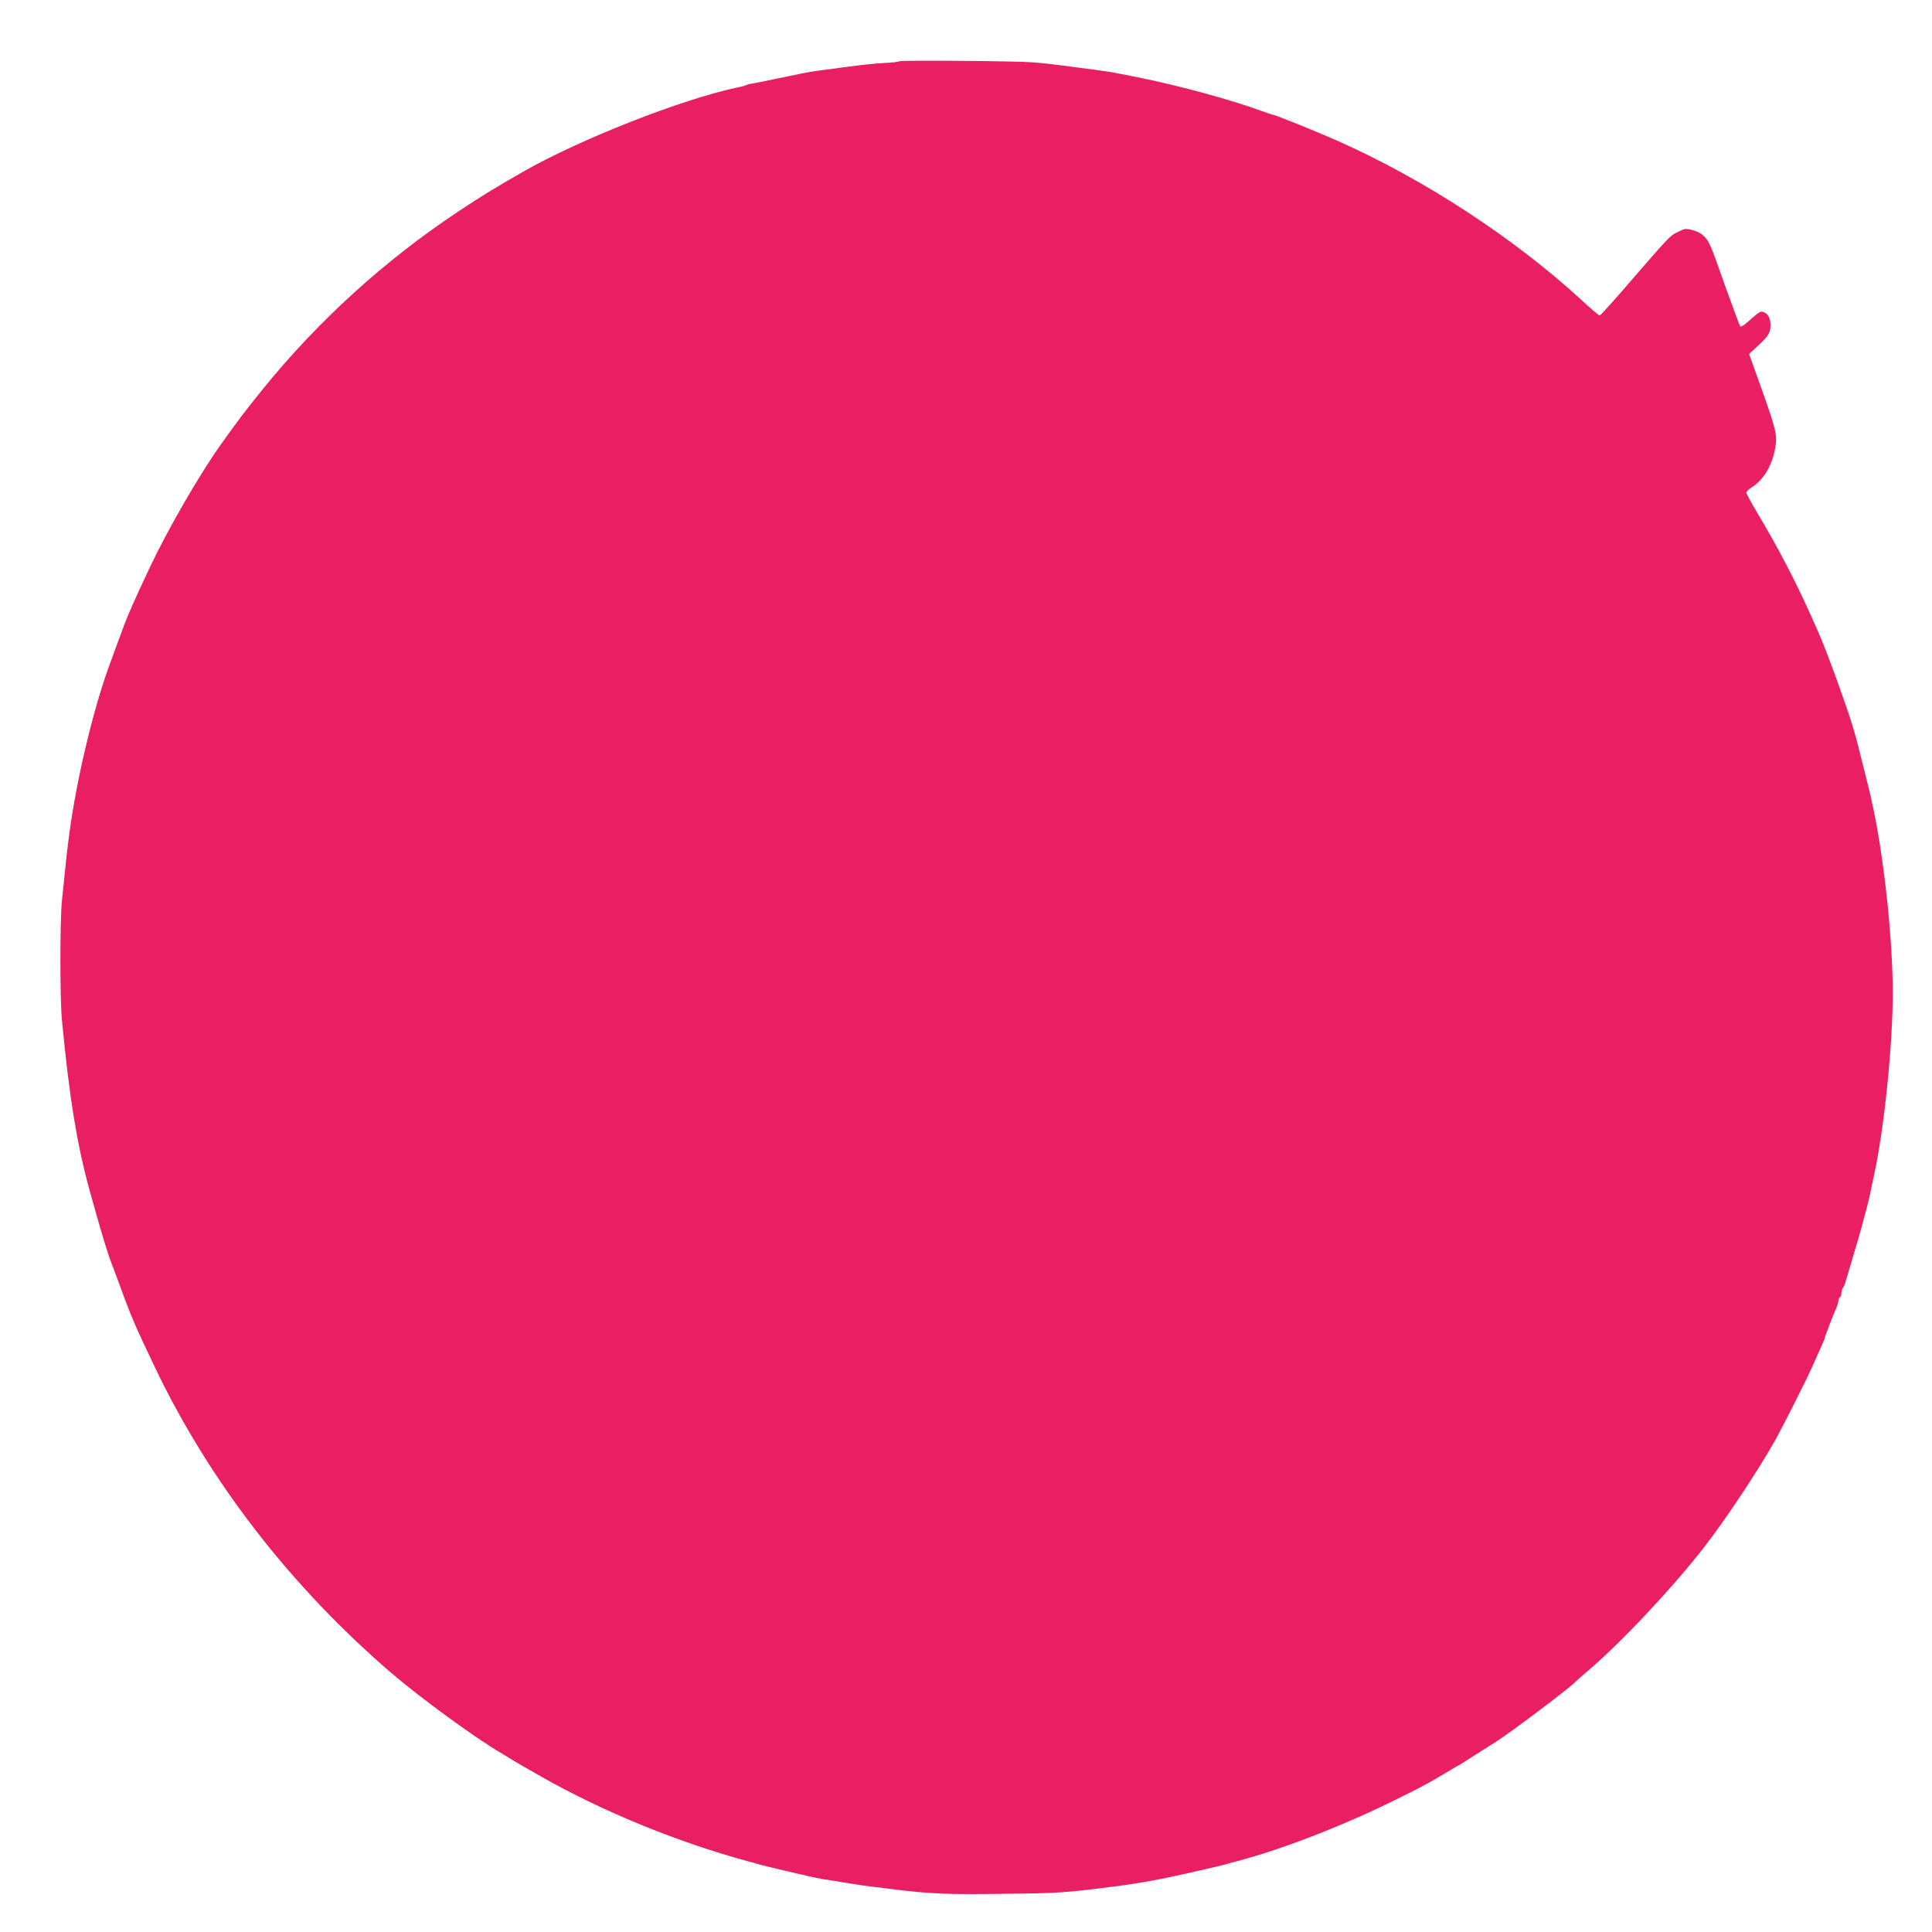 <?xml version="1.0" standalone="no"?>
<!DOCTYPE svg PUBLIC "-//W3C//DTD SVG 20010904//EN"
 "http://www.w3.org/TR/2001/REC-SVG-20010904/DTD/svg10.dtd">
<svg version="1.0" xmlns="http://www.w3.org/2000/svg"
 width="1280pt" height="1280pt" viewBox="0 0 1280 1280"
 preserveAspectRatio="xMidYMid meet">
<g transform="translate(0,1280) scale(0.1,-0.1)"
fill="#e91e63" stroke="none">
<path d="M5957 12394 c-3 -4 -46 -9 -94 -11 -48 -2 -155 -13 -238 -24 -82 -11
-177 -24 -210 -28 -62 -9 -98 -16 -270 -52 -55 -12 -121 -25 -147 -30 -27 -4
-52 -10 -57 -14 -5 -3 -29 -9 -53 -14 -374 -79 -1044 -343 -1423 -559 -195
-112 -270 -158 -424 -260 -493 -327 -933 -727 -1303 -1184 -111 -137 -167
-211 -282 -373 -136 -192 -345 -554 -459 -795 -108 -229 -150 -323 -187 -425
-27 -71 -78 -213 -96 -262 -103 -291 -206 -729 -253 -1073 -18 -136 -25 -202
-51 -460 -13 -136 -13 -642 0 -785 49 -517 102 -839 186 -1140 8 -27 28 -99
45 -160 34 -124 82 -277 100 -321 15 -38 21 -54 54 -144 75 -206 102 -268 231
-538 362 -758 901 -1454 1569 -2028 188 -161 557 -431 721 -526 30 -18 68 -41
82 -50 24 -15 57 -34 187 -108 404 -230 902 -434 1365 -560 19 -5 60 -16 90
-25 30 -8 105 -26 165 -40 61 -14 130 -30 155 -36 25 -6 70 -15 100 -20 30 -4
98 -15 150 -24 52 -9 129 -20 170 -25 41 -5 111 -13 155 -19 242 -29 344 -33
710 -28 368 4 400 6 725 47 175 22 323 49 505 91 169 38 224 51 250 59 17 5
48 13 70 19 292 76 697 233 1030 397 199 98 218 108 355 189 46 28 92 55 102
60 9 6 61 38 115 73 54 34 107 68 118 75 93 58 505 369 525 397 3 4 39 35 80
70 219 186 558 547 770 819 145 187 360 511 475 716 49 89 200 387 239 475 21
47 49 109 62 138 13 29 24 55 24 59 0 7 51 141 77 200 7 17 13 38 13 46 0 9 5
19 10 22 6 3 10 16 10 29 0 12 4 26 9 32 5 5 14 25 19 44 6 19 26 89 46 155
44 147 61 208 74 260 6 22 16 60 23 85 7 25 15 63 20 85 4 22 15 74 24 115 67
302 125 865 125 1210 0 342 -53 853 -125 1205 -25 118 -25 119 -62 265 -19 74
-39 153 -44 175 -5 22 -21 78 -35 125 -25 80 -36 113 -100 293 -38 106 -103
276 -124 322 -10 22 -39 87 -65 145 -91 202 -206 423 -330 631 -47 78 -85 148
-85 155 0 7 15 22 34 34 78 48 136 143 157 260 15 87 8 118 -92 399 l-81 226
60 55 c69 64 82 86 82 135 0 43 -13 71 -40 85 -23 12 -32 8 -105 -58 -26 -24
-51 -39 -55 -35 -4 4 -49 125 -100 267 -102 290 -107 300 -147 337 -29 28
-109 51 -133 38 -8 -3 -28 -13 -43 -20 -40 -19 -58 -38 -291 -307 -114 -133
-212 -242 -218 -242 -5 0 -60 46 -121 103 -450 413 -1045 801 -1620 1056 -136
60 -411 171 -424 171 -4 0 -37 11 -73 24 -187 70 -552 170 -800 219 -41 9
-102 21 -135 27 -61 13 -88 17 -295 44 -165 22 -196 25 -285 33 -111 9 -880
15 -888 7z"/>
</g>
</svg>
